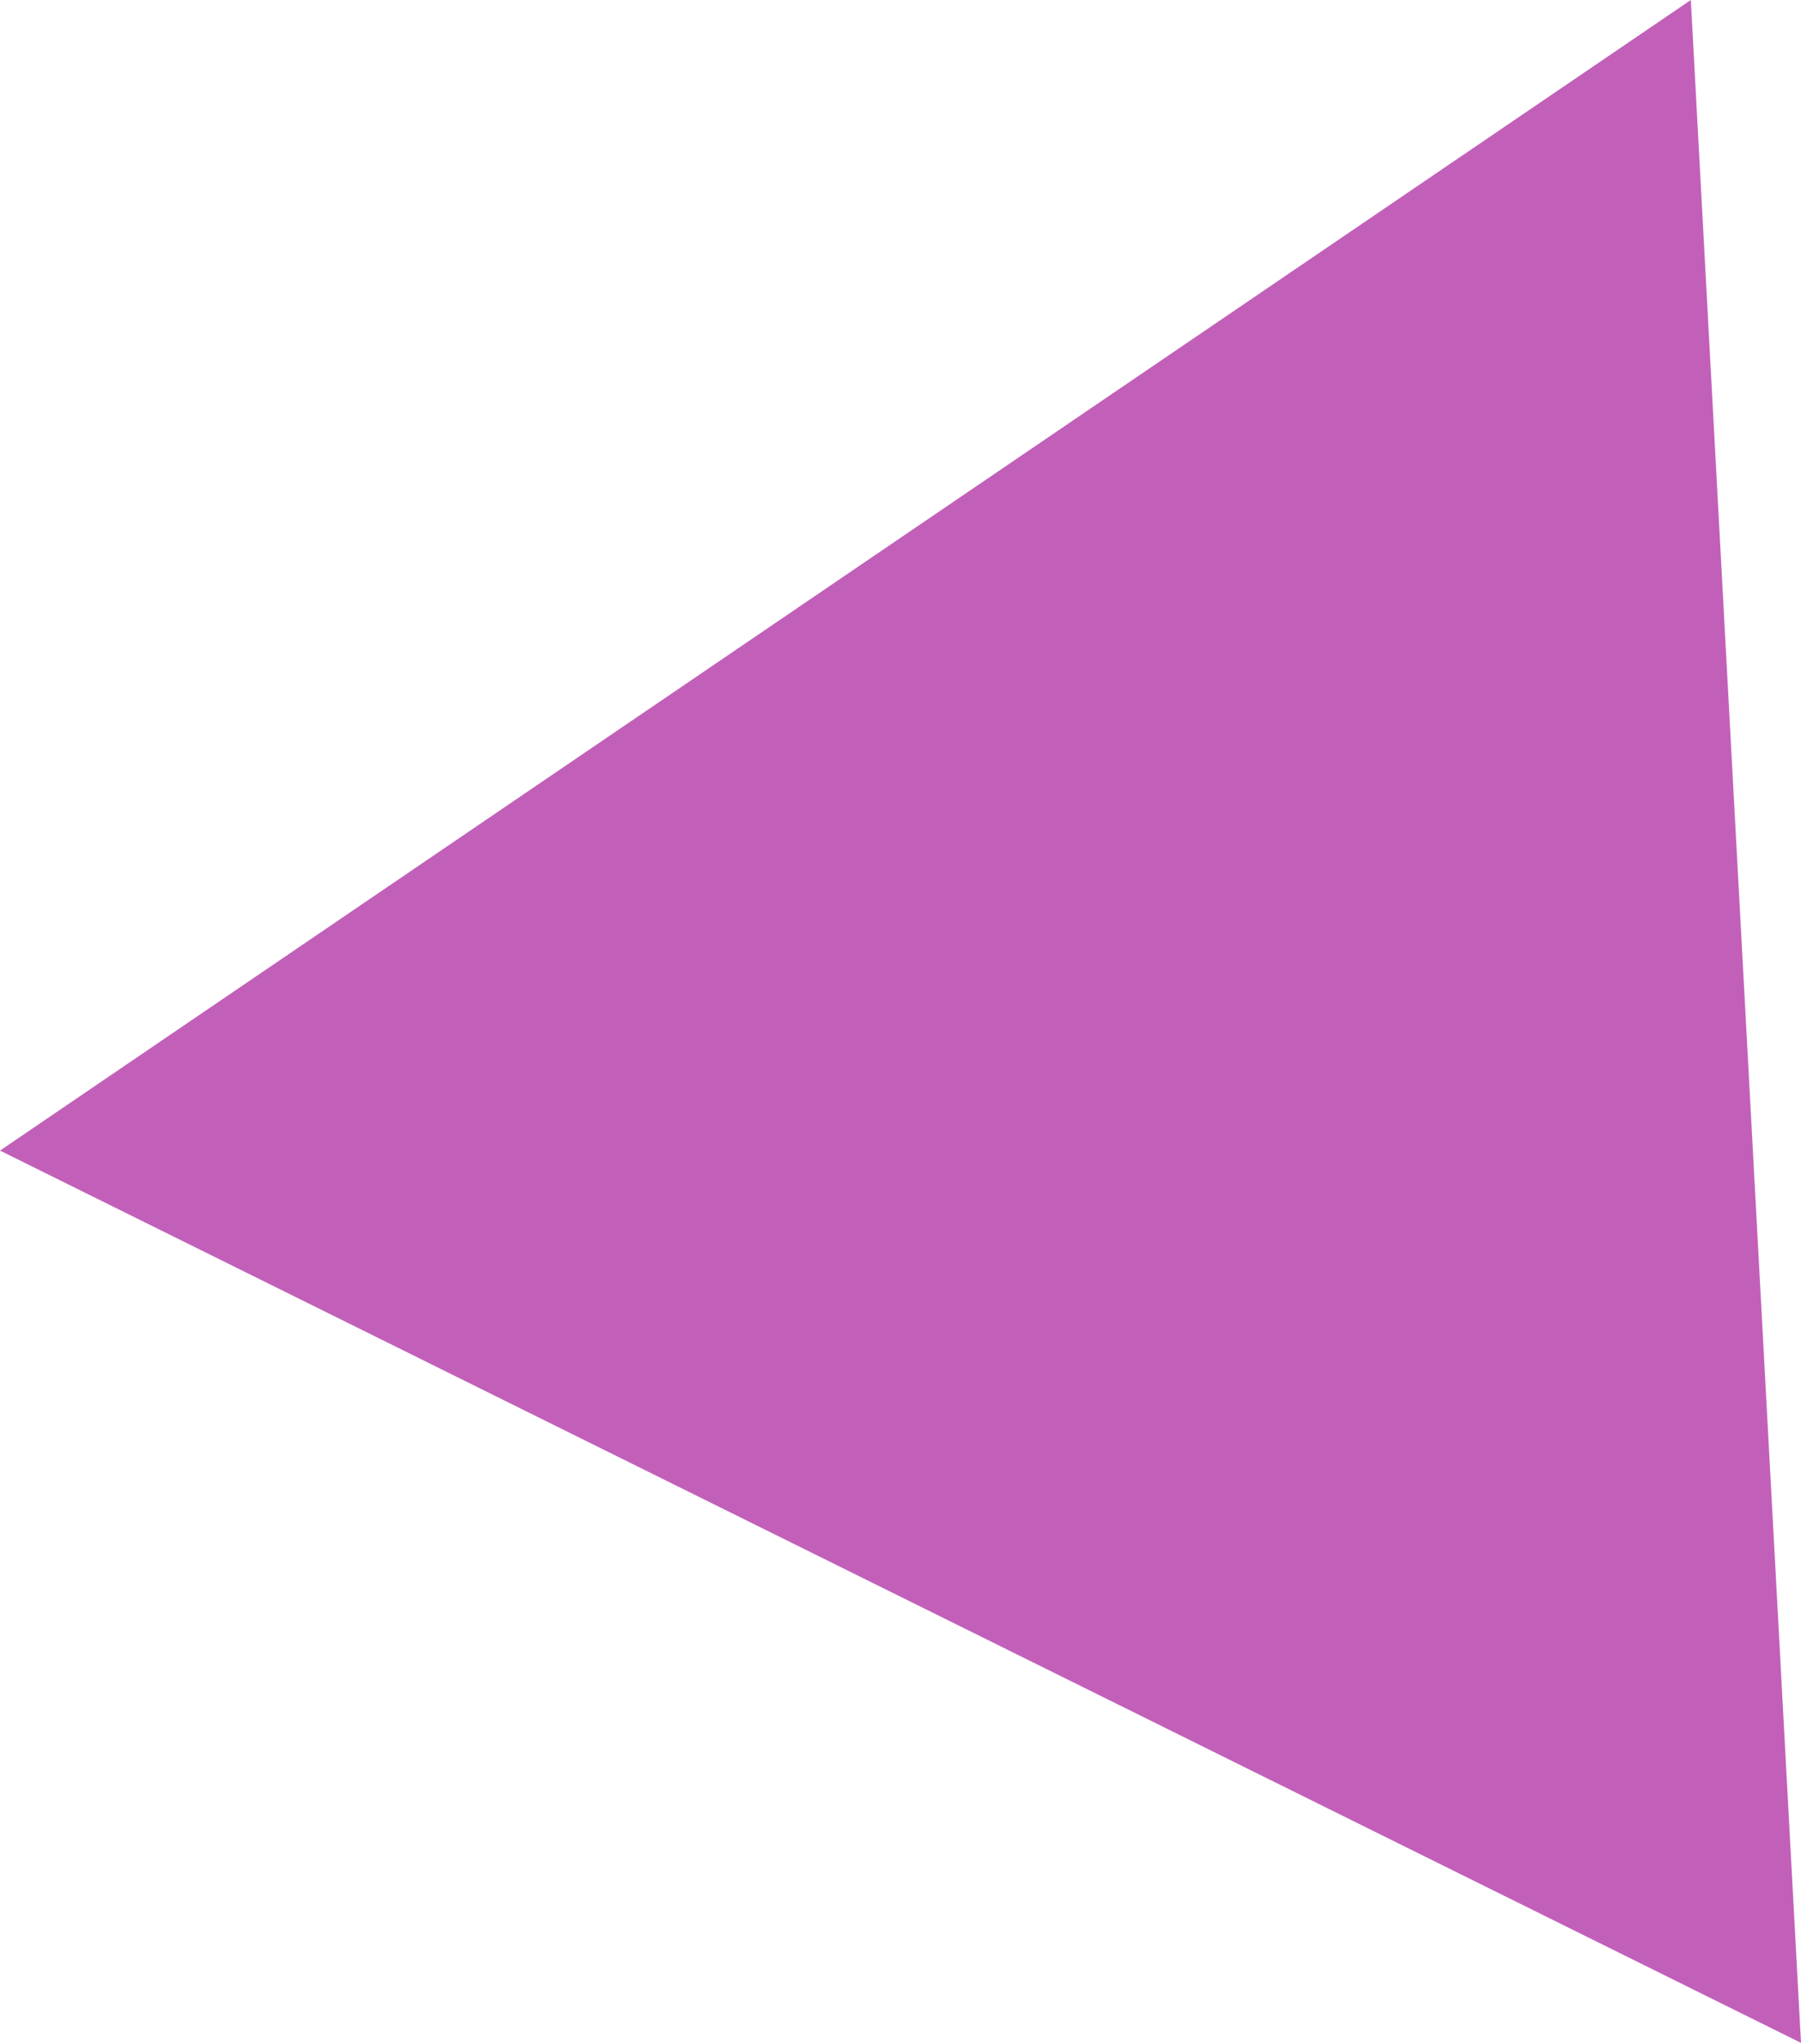 <?xml version="1.0" encoding="UTF-8"?> <svg xmlns="http://www.w3.org/2000/svg" width="134" height="152" viewBox="0 0 134 152" fill="none"> <path d="M125.803 1.77708e-05L134 151.925L1.37489e-05 85.568L125.803 1.77708e-05Z" fill="#C260B9"></path> </svg> 
